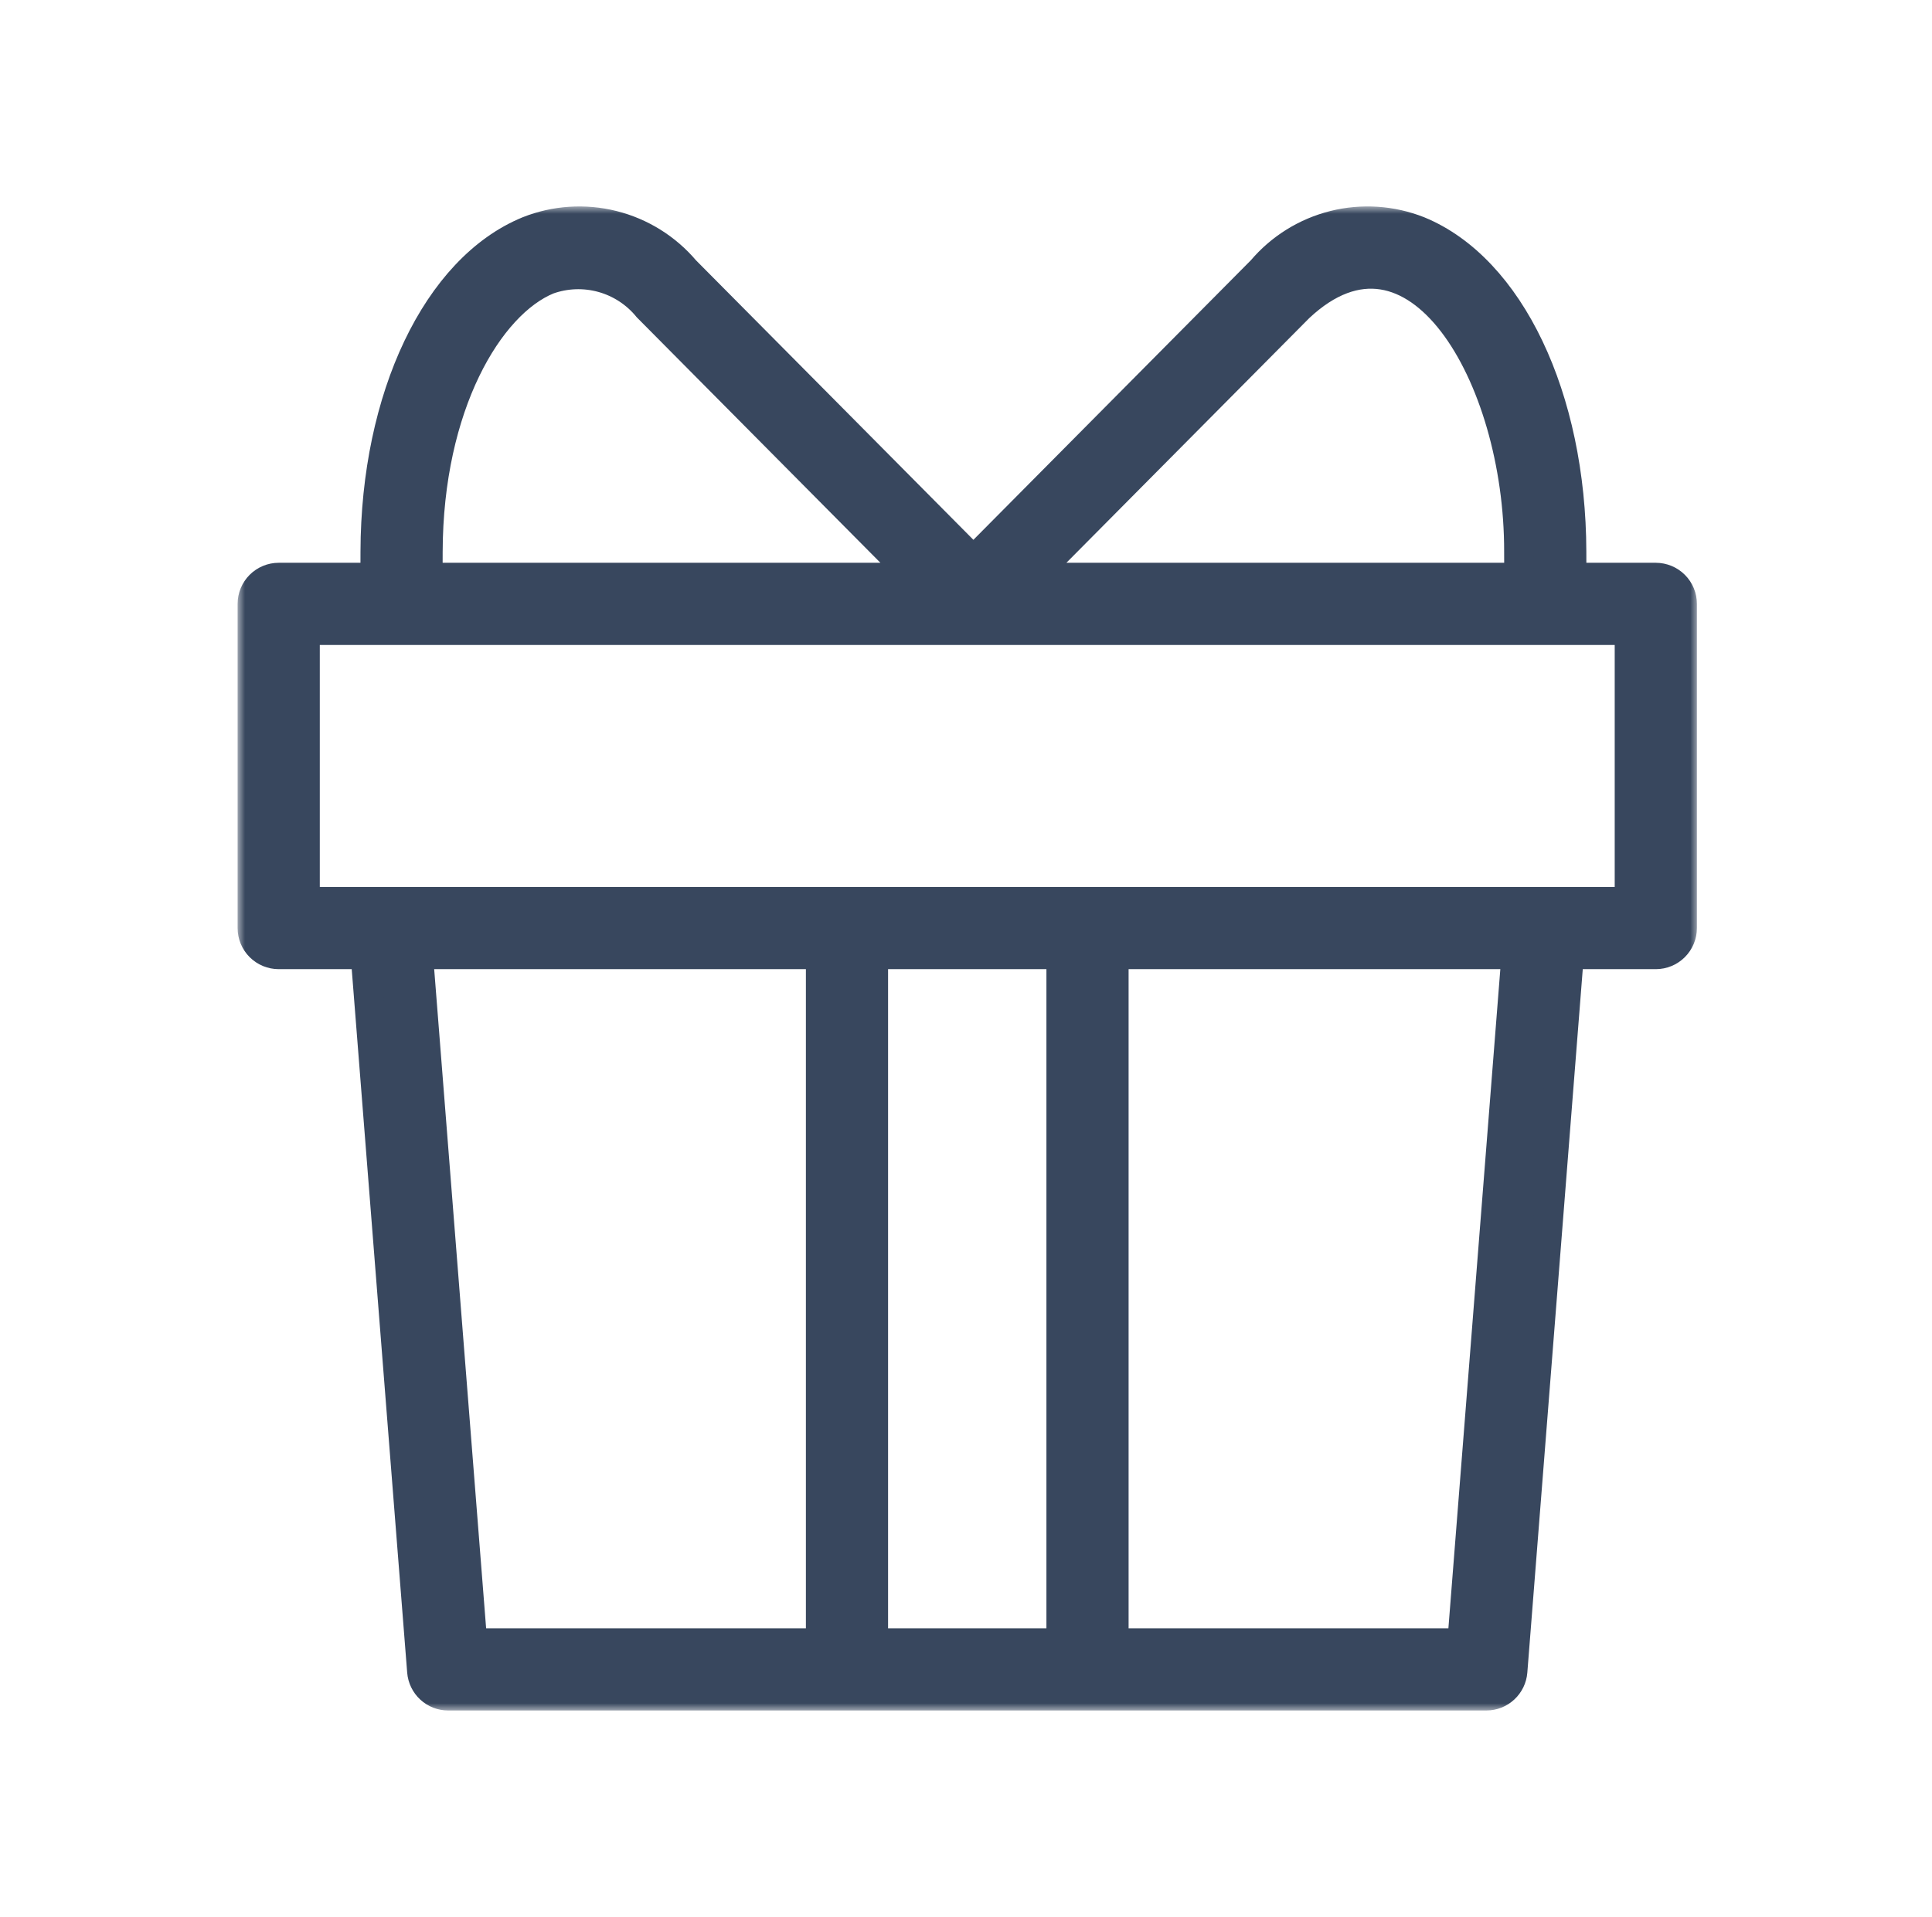 <?xml version="1.0" encoding="UTF-8"?> <svg xmlns="http://www.w3.org/2000/svg" width="131" height="130" viewBox="0 0 131 130" fill="none"><mask id="path-1-outside-1_4503_3606" maskUnits="userSpaceOnUse" x="16.111" y="14" width="99" height="102" fill="black"><rect fill="white" x="16.111" y="14" width="99" height="102"></rect><path d="M112.273 39.166H106.566L106.562 37.411C106.536 26.937 102.37 18.197 96.199 15.664C94.368 14.937 92.356 14.803 90.445 15.281C88.534 15.76 86.822 16.826 85.55 18.33L66.002 38.028L46.455 18.33C45.183 16.826 43.471 15.761 41.56 15.282C39.65 14.804 37.637 14.937 35.807 15.664C29.635 18.197 25.469 26.937 25.443 37.411L25.439 39.166H18.898C18.424 39.166 17.97 39.355 17.634 39.69C17.3 40.025 17.111 40.479 17.111 40.953V62.939C17.111 63.412 17.299 63.867 17.634 64.202C17.97 64.537 18.424 64.725 18.898 64.725H24.773L28.606 113.354C28.642 113.802 28.845 114.221 29.175 114.526C29.505 114.831 29.938 115 30.387 115H100.783C101.232 115 101.665 114.83 101.995 114.525C102.325 114.22 102.528 113.802 102.564 113.354L106.396 64.725H112.273C112.507 64.725 112.739 64.679 112.956 64.589C113.173 64.499 113.37 64.368 113.536 64.202C113.702 64.036 113.833 63.839 113.923 63.622C114.013 63.406 114.059 63.173 114.059 62.939V40.953C114.059 40.718 114.013 40.486 113.923 40.269C113.833 40.052 113.702 39.855 113.536 39.69C113.37 39.524 113.173 39.392 112.956 39.302C112.739 39.213 112.507 39.166 112.273 39.166ZM88.086 20.847C95.96 13.462 103.017 25.458 102.989 37.419L102.994 39.166H69.906L88.086 20.847ZM29.015 37.419C29.041 27.492 33.134 20.623 37.164 18.968C38.346 18.545 39.63 18.499 40.84 18.835C42.049 19.171 43.125 19.874 43.919 20.847L62.098 39.166H29.011L29.015 37.419ZM28.358 64.725H55.644V111.428H32.038L28.358 64.725ZM71.953 64.725V111.428H59.216V64.725H71.953ZM99.133 111.428H75.525V64.725H102.812L99.133 111.428ZM110.486 61.153H20.684V42.739H110.486L110.486 61.153Z"></path></mask><path d="M112.273 39.166H106.566L106.562 37.411C106.536 26.937 102.37 18.197 96.199 15.664C94.368 14.937 92.356 14.803 90.445 15.281C88.534 15.76 86.822 16.826 85.55 18.33L66.002 38.028L46.455 18.33C45.183 16.826 43.471 15.761 41.56 15.282C39.65 14.804 37.637 14.937 35.807 15.664C29.635 18.197 25.469 26.937 25.443 37.411L25.439 39.166H18.898C18.424 39.166 17.97 39.355 17.634 39.69C17.3 40.025 17.111 40.479 17.111 40.953V62.939C17.111 63.412 17.299 63.867 17.634 64.202C17.97 64.537 18.424 64.725 18.898 64.725H24.773L28.606 113.354C28.642 113.802 28.845 114.221 29.175 114.526C29.505 114.831 29.938 115 30.387 115H100.783C101.232 115 101.665 114.83 101.995 114.525C102.325 114.22 102.528 113.802 102.564 113.354L106.396 64.725H112.273C112.507 64.725 112.739 64.679 112.956 64.589C113.173 64.499 113.37 64.368 113.536 64.202C113.702 64.036 113.833 63.839 113.923 63.622C114.013 63.406 114.059 63.173 114.059 62.939V40.953C114.059 40.718 114.013 40.486 113.923 40.269C113.833 40.052 113.702 39.855 113.536 39.69C113.37 39.524 113.173 39.392 112.956 39.302C112.739 39.213 112.507 39.166 112.273 39.166ZM88.086 20.847C95.96 13.462 103.017 25.458 102.989 37.419L102.994 39.166H69.906L88.086 20.847ZM29.015 37.419C29.041 27.492 33.134 20.623 37.164 18.968C38.346 18.545 39.63 18.499 40.84 18.835C42.049 19.171 43.125 19.874 43.919 20.847L62.098 39.166H29.011L29.015 37.419ZM28.358 64.725H55.644V111.428H32.038L28.358 64.725ZM71.953 64.725V111.428H59.216V64.725H71.953ZM99.133 111.428H75.525V64.725H102.812L99.133 111.428ZM110.486 61.153H20.684V42.739H110.486L110.486 61.153Z" fill="#38475E"></path><path d="M112.273 39.166H106.566L106.562 37.411C106.536 26.937 102.37 18.197 96.199 15.664C94.368 14.937 92.356 14.803 90.445 15.281C88.534 15.76 86.822 16.826 85.55 18.33L66.002 38.028L46.455 18.33C45.183 16.826 43.471 15.761 41.56 15.282C39.65 14.804 37.637 14.937 35.807 15.664C29.635 18.197 25.469 26.937 25.443 37.411L25.439 39.166H18.898C18.424 39.166 17.97 39.355 17.634 39.69C17.3 40.025 17.111 40.479 17.111 40.953V62.939C17.111 63.412 17.299 63.867 17.634 64.202C17.97 64.537 18.424 64.725 18.898 64.725H24.773L28.606 113.354C28.642 113.802 28.845 114.221 29.175 114.526C29.505 114.831 29.938 115 30.387 115H100.783C101.232 115 101.665 114.83 101.995 114.525C102.325 114.22 102.528 113.802 102.564 113.354L106.396 64.725H112.273C112.507 64.725 112.739 64.679 112.956 64.589C113.173 64.499 113.37 64.368 113.536 64.202C113.702 64.036 113.833 63.839 113.923 63.622C114.013 63.406 114.059 63.173 114.059 62.939V40.953C114.059 40.718 114.013 40.486 113.923 40.269C113.833 40.052 113.702 39.855 113.536 39.69C113.37 39.524 113.173 39.392 112.956 39.302C112.739 39.213 112.507 39.166 112.273 39.166ZM88.086 20.847C95.96 13.462 103.017 25.458 102.989 37.419L102.994 39.166H69.906L88.086 20.847ZM29.015 37.419C29.041 27.492 33.134 20.623 37.164 18.968C38.346 18.545 39.63 18.499 40.84 18.835C42.049 19.171 43.125 19.874 43.919 20.847L62.098 39.166H29.011L29.015 37.419ZM28.358 64.725H55.644V111.428H32.038L28.358 64.725ZM71.953 64.725V111.428H59.216V64.725H71.953ZM99.133 111.428H75.525V64.725H102.812L99.133 111.428ZM110.486 61.153H20.684V42.739H110.486L110.486 61.153Z" stroke="#38475E" stroke-width="2" mask="url(#path-1-outside-1_4503_3606)"></path></svg> 